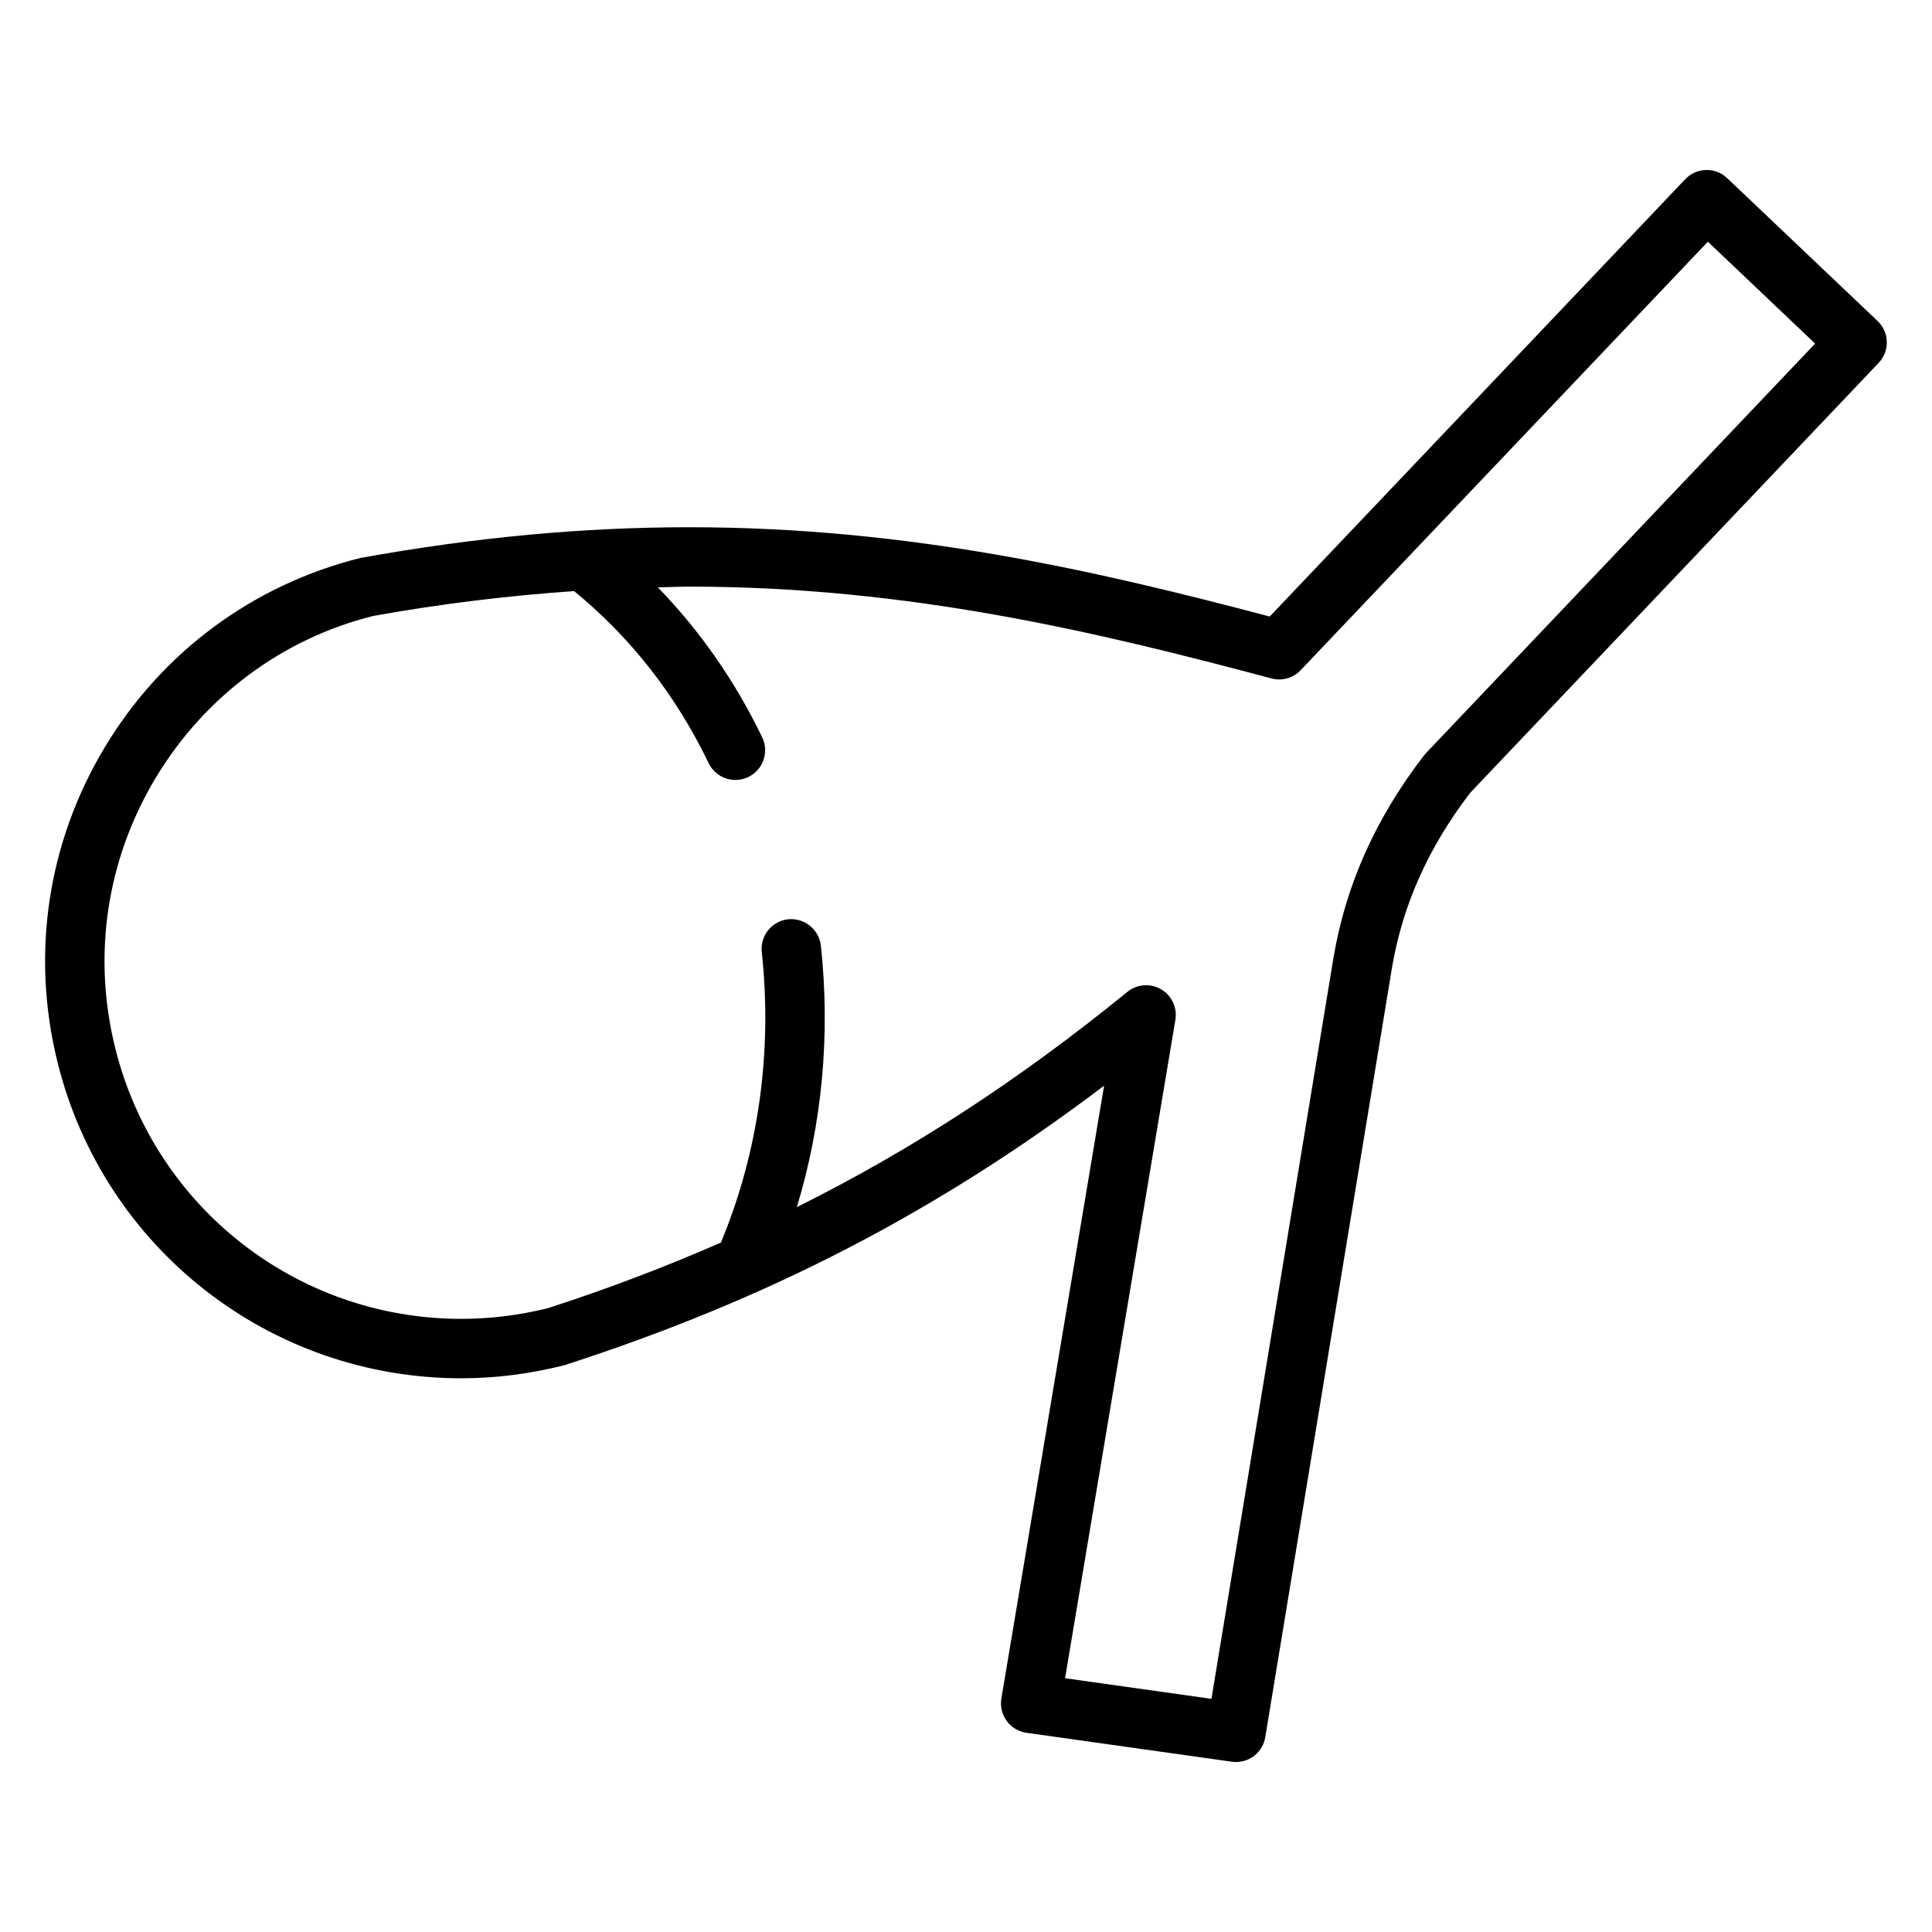 <?xml version="1.0" encoding="UTF-8"?>
<!-- Uploaded to: ICON Repo, www.svgrepo.com, Generator: ICON Repo Mixer Tools -->
<svg fill="#000000" width="800px" height="800px" version="1.1" viewBox="144 144 512 512" xmlns="http://www.w3.org/2000/svg">
 <path d="m641.57 229.06-39.848-37.848c-3.148-3.008-8.125-2.859-11.125 0.285l-110.11 115.89c-45.988-12.156-95.762-23.664-153.77-23.664-28.168 0-56.504 2.621-87.145 8.125-28.59 7.141-52.688 24.992-67.855 50.262-15.16 25.27-19.578 54.938-12.438 83.531 12.281 49.234 56.273 83.617 106.96 83.617 8.996 0 18.02-1.117 27.34-3.465 53.828-17.383 98.691-40.539 143.02-74.074l-27.223 162.4c-0.355 2.094 0.164 4.242 1.418 5.953 1.25 1.715 3.148 2.852 5.25 3.141l54.41 7.66c0.379 0.055 0.746 0.078 1.109 0.078 3.793 0 7.125-2.746 7.754-6.598l33.621-204.17c2.852-16.539 9.621-31.621 20.68-46.082l108.24-113.93c1.441-1.512 2.219-3.535 2.164-5.621-0.055-2.086-0.938-4.059-2.457-5.5zm-119.65 114.5c-0.188 0.188-0.371 0.402-0.535 0.621-12.801 16.641-20.641 34.086-23.961 53.387l-32.379 196.64-38.793-5.465 29.238-174.48c0.535-3.227-0.977-6.453-3.801-8.102-2.824-1.645-6.398-1.371-8.934 0.699-28.621 23.324-57.078 41.848-87.586 57.039 6.707-22.074 8.926-45.68 6.367-69.297-0.473-4.328-4.441-7.422-8.676-6.984-4.32 0.473-7.445 4.352-6.984 8.676 2.875 26.609-0.906 53.145-10.832 77.004-14.641 6.398-29.797 12.195-45.793 17.367-7.559 1.883-15.297 2.844-23.012 2.844-43.445 0-81.152-29.473-91.684-71.676-6.125-24.512-2.34-49.957 10.66-71.621 12.996-21.664 33.66-36.969 57.656-42.973 18.332-3.289 35.93-5.391 53.27-6.59 14.863 12.164 26.914 27.418 35.652 45.594 1.363 2.809 4.172 4.457 7.102 4.457 1.148 0 2.305-0.242 3.41-0.781 3.922-1.883 5.566-6.59 3.684-10.508-7.242-15.051-16.562-28.316-27.656-39.754 2.785-0.055 5.598-0.195 8.383-0.195 58.016 0 108.01 12.012 154.25 24.332 2.785 0.738 5.738-0.094 7.723-2.188l107.91-113.55 28.426 27z"/>
</svg>